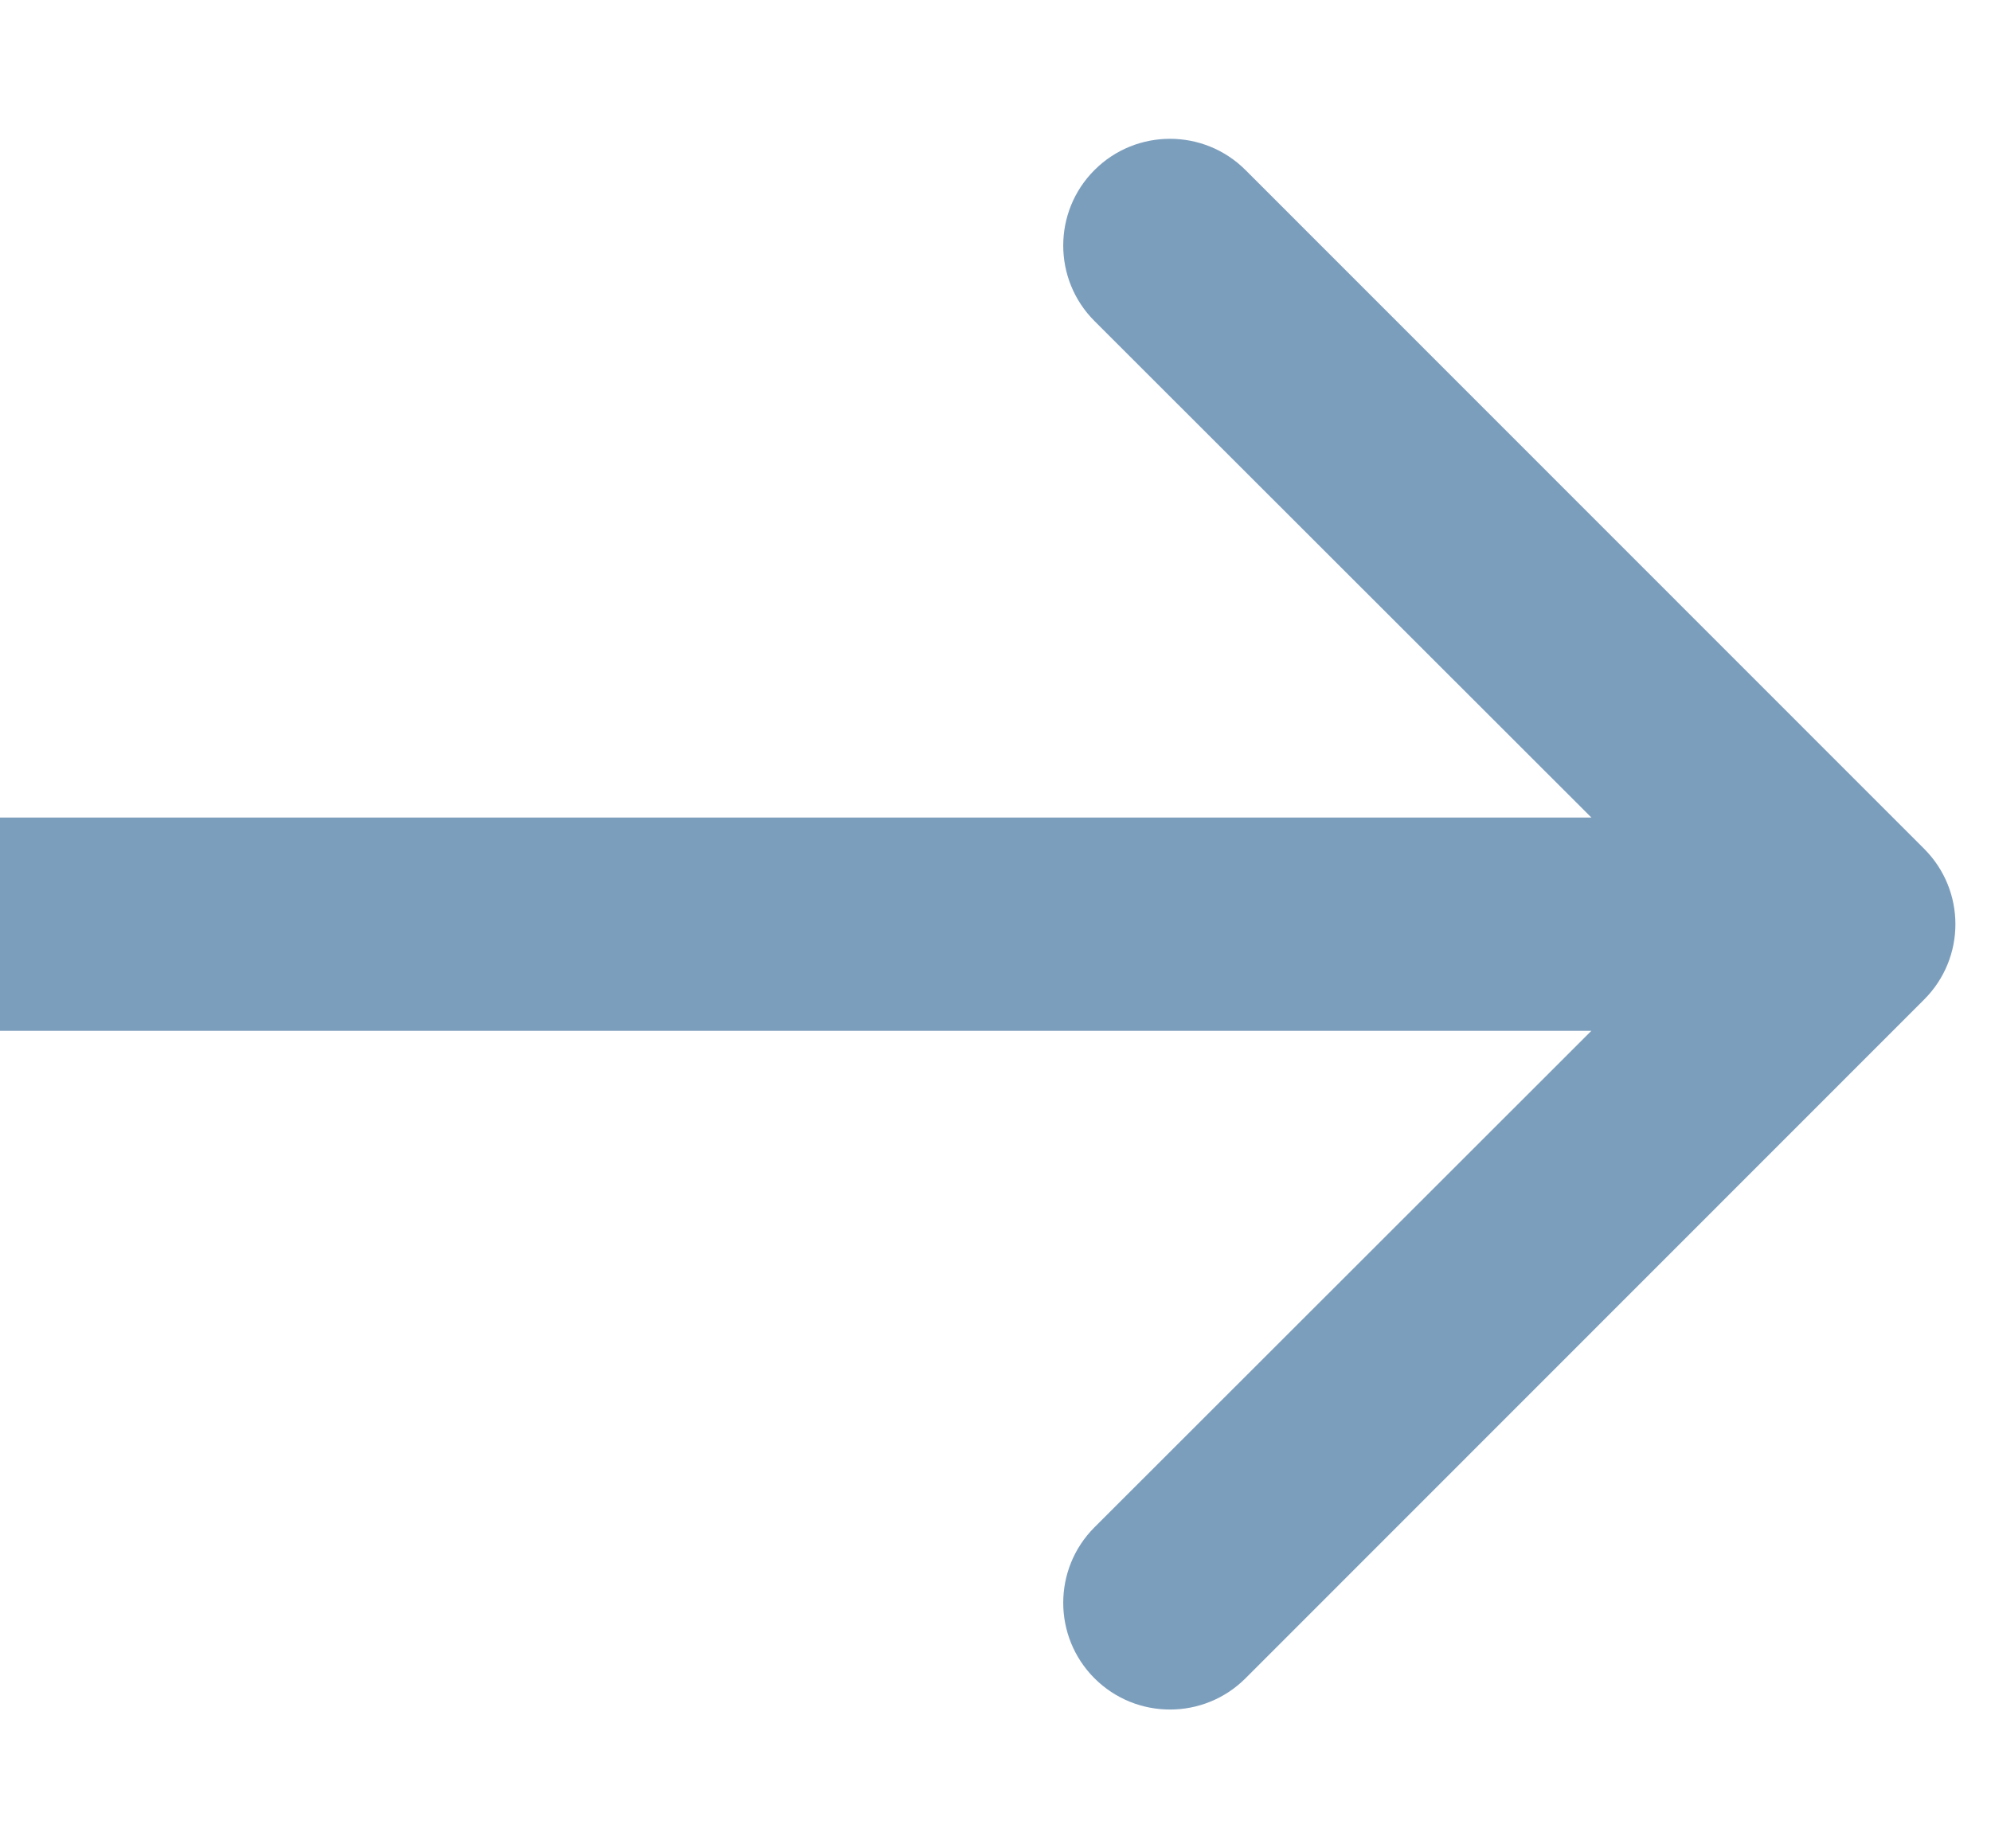 <?xml version="1.0" encoding="UTF-8"?> <svg xmlns="http://www.w3.org/2000/svg" width="14" height="13" viewBox="0 0 14 13" fill="none"><path d="M7.696 1.196C7.989 0.903 8.465 0.903 8.758 1.196L13.53 5.97C13.823 6.263 13.823 6.737 13.53 7.03L8.758 11.804C8.465 12.097 7.989 12.097 7.696 11.804C7.403 11.511 7.403 11.035 7.696 10.742L11.19 7.25L-5.48436e-07 7.25L-4.17302e-07 5.75L11.19 5.75L7.696 2.258C7.403 1.965 7.403 1.489 7.696 1.196Z" fill="#7C9EBD"></path></svg> 